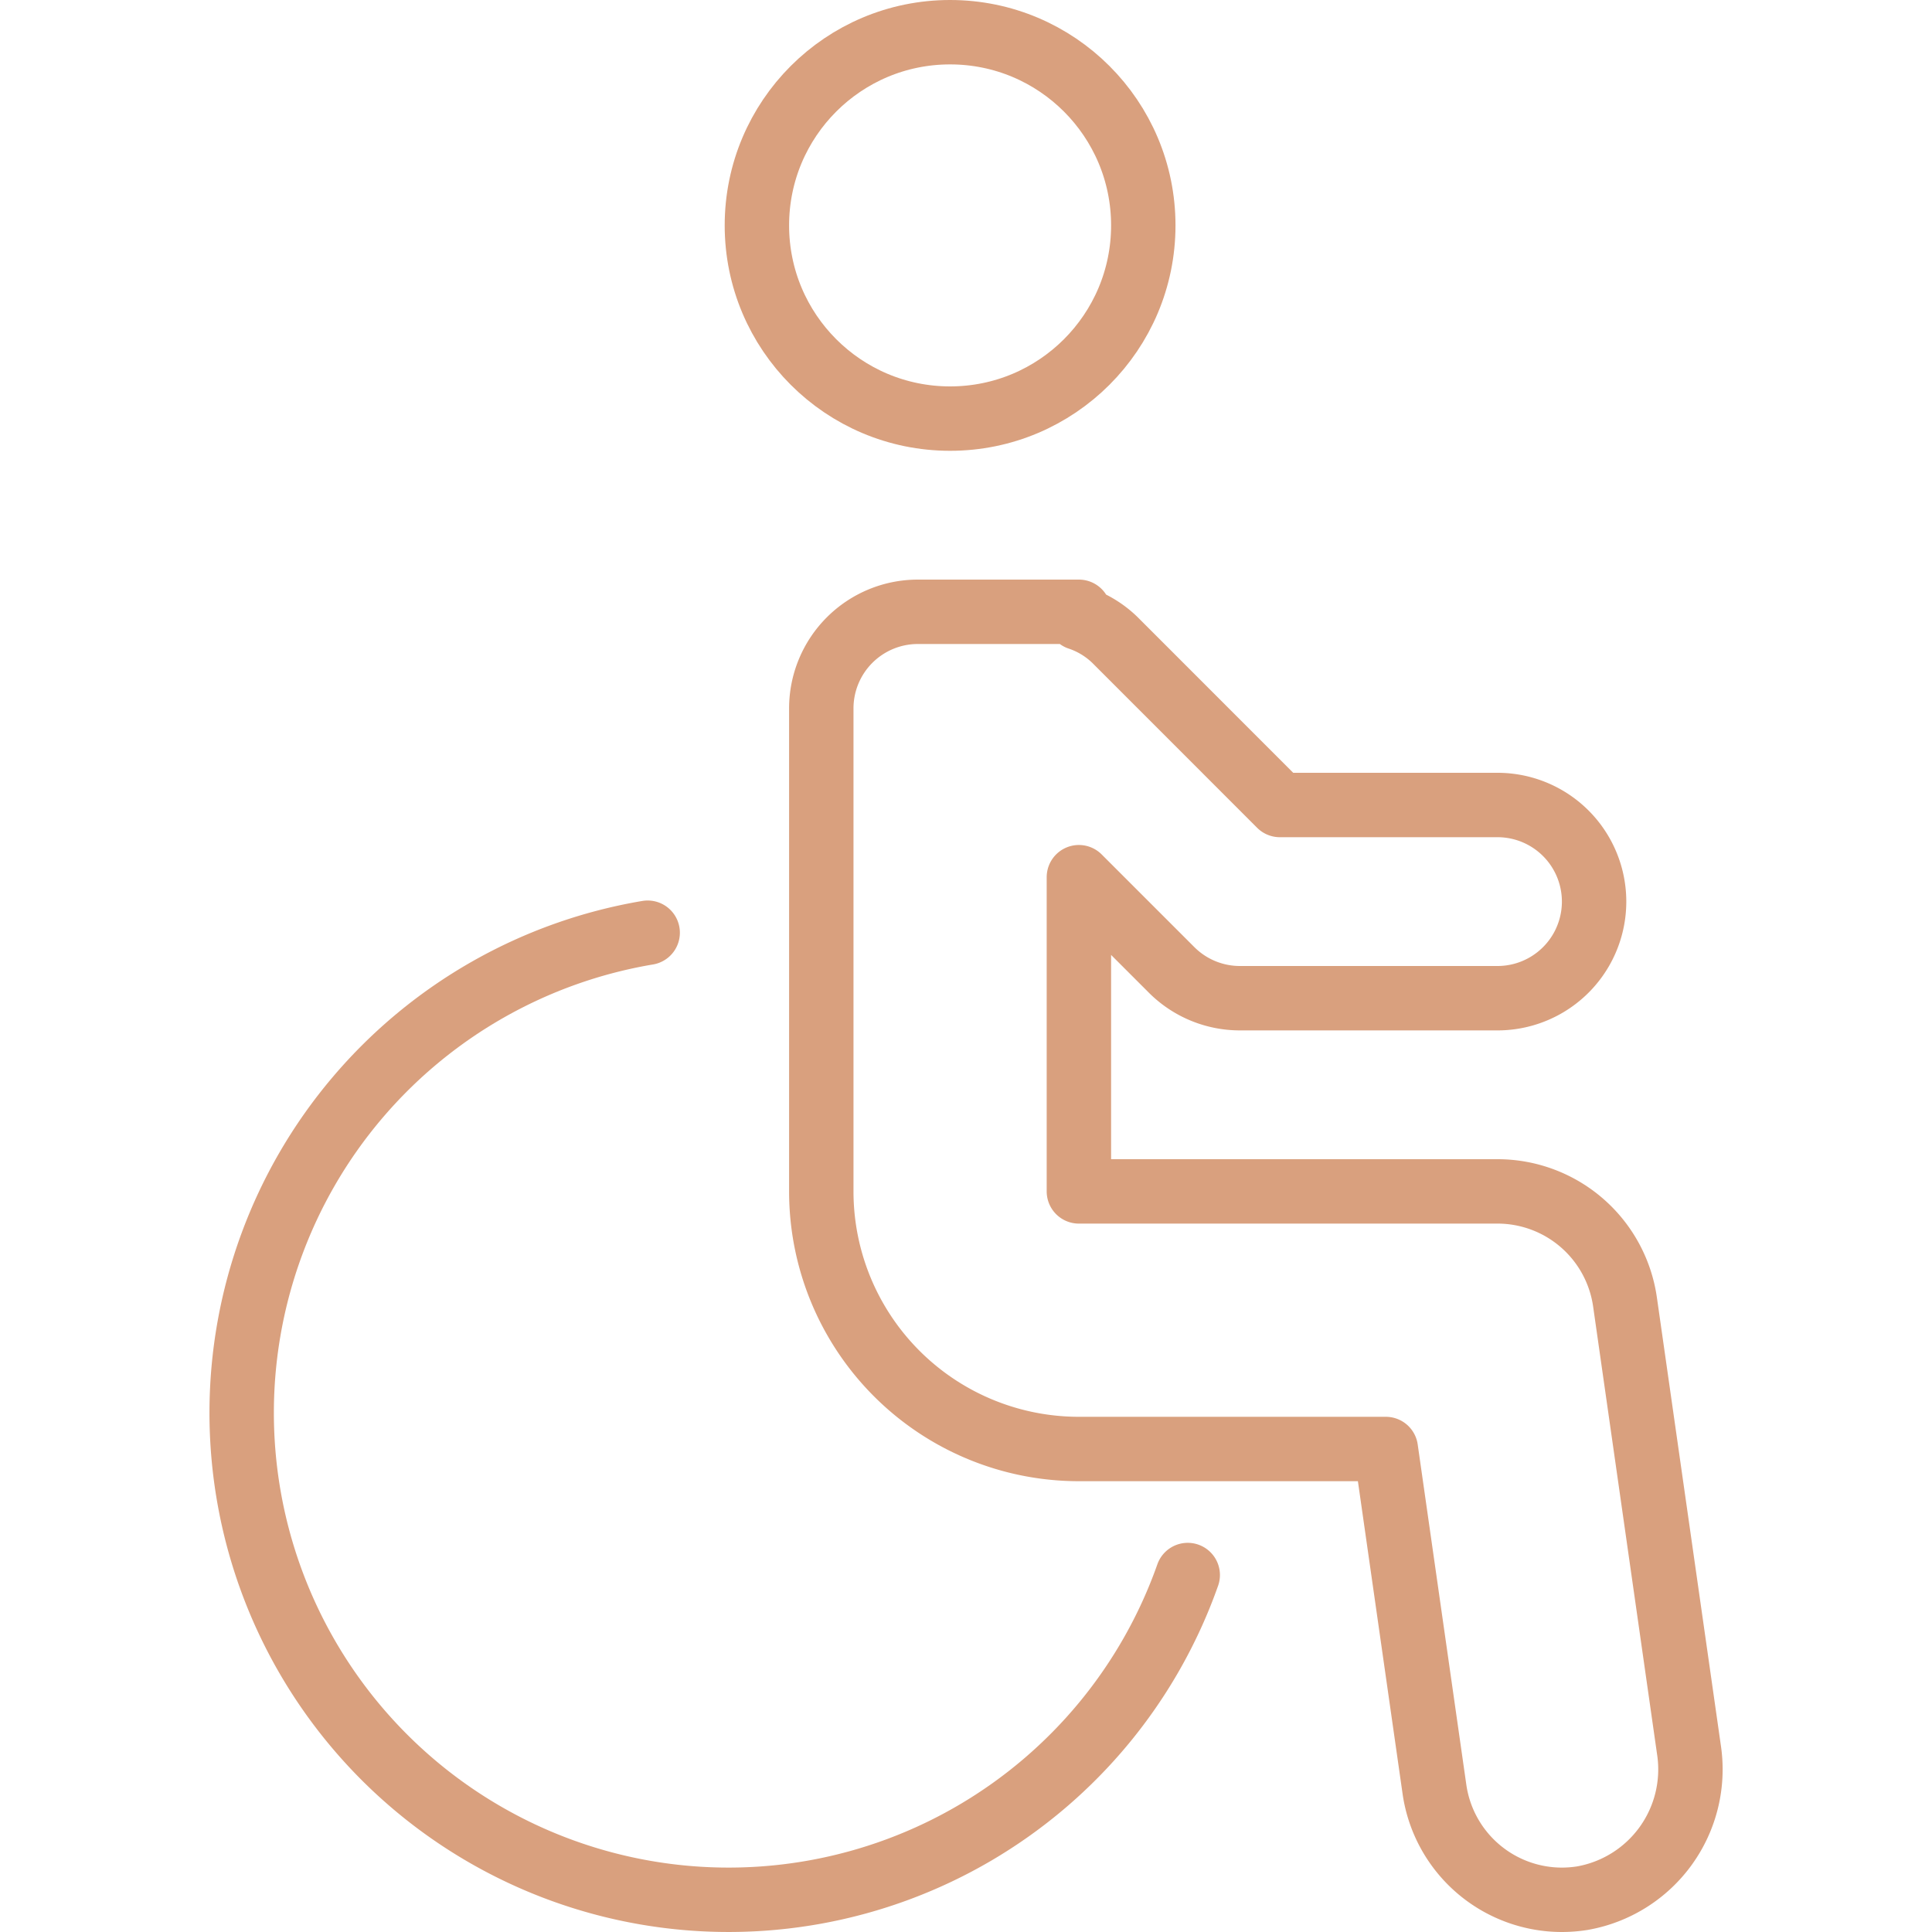 <svg id="Layer_1" data-name="Layer 1" xmlns="http://www.w3.org/2000/svg" viewBox="0 0 30 30"><defs><style>.cls-1{fill:none;stroke:#d9a07e;stroke-linecap:round;stroke-linejoin:round;}</style></defs><title>icon-total-disablement</title><circle class="cls-1" cx="14.753" cy="3.5" r="3"/><path class="cls-1" d="M10.057,14.483a7.561,7.561,0,1,0,8.386,9.974"/><path class="cls-1" d="M26.226,27.171l-.993-6.954A2,2,0,0,0,23.253,18.5h-6.5V13.621l1.44,1.44a1.5,1.5,0,0,0,1.06.439h4a1.5,1.5,0,0,0,0-3H19.874L17.314,9.939a1.473,1.473,0,0,0-.561-.342V9.5h-2.5a1.5,1.5,0,0,0-1.5,1.5v7.5a4,4,0,0,0,4,4h4.766l.755,5.283A2,2,0,0,0,24.25,29.5a2.05,2.05,0,0,0,.319-.025A2.03,2.03,0,0,0,26.226,27.171Z"/></svg>